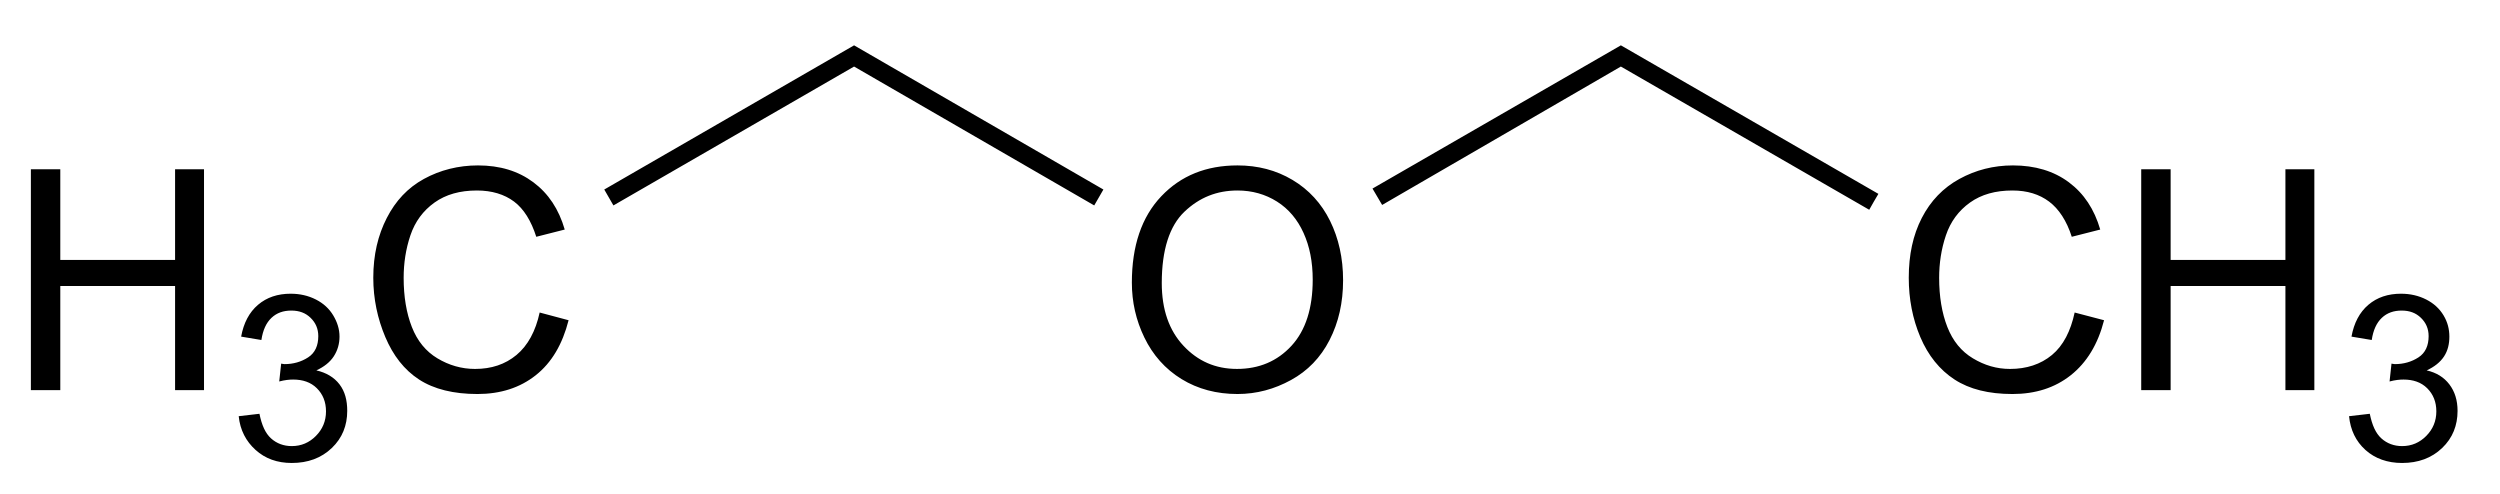<svg xmlns:rdf="http://www.w3.org/1999/02/22-rdf-syntax-ns#" xmlns="http://www.w3.org/2000/svg" height="32" shape-rendering="geometricPrecision" width="162" version="1.1" xmlns:cc="http://creativecommons.org/ns#" xmlns:dc="http://purl.org/dc/elements/1.1/" preserveAspectRatio="xMidYMid">
<title>ethoxyethane</title>

<path d="M55.344,2.938,39.156,12.281,39.75,13.312,55.344,4.312,70.906,13.312,71.5,12.281,55.344,2.938zm49.688,0-16.094,9.281,0.625,1.062,15.469-8.969,16.094,9.281c0.19-0.349,0.394-0.689,0.594-1.031l-16.688-9.625zm-74.062,7.781c-1.263,0-2.449,0.299-3.5,0.875-1.051,0.576-1.837,1.421-2.406,2.531-0.57,1.11-0.875,2.384-0.875,3.875,0,1.367,0.277,2.652,0.781,3.844,0.505,1.191,1.221,2.122,2.188,2.75,0.967,0.628,2.238,0.938,3.781,0.938,1.491,0,2.749-0.402,3.781-1.219,1.032-0.817,1.728-2.007,2.125-3.562l-1.875-0.5c-0.26,1.204-0.764,2.138-1.5,2.75-0.736,0.612-1.626,0.906-2.688,0.906-0.872,0-1.689-0.238-2.438-0.688-0.749-0.449-1.301-1.123-1.656-2.031-0.355-0.908-0.531-1.97-0.531-3.188,0-0.944,0.138-1.861,0.438-2.75,0.299-0.889,0.824-1.598,1.562-2.125,0.739-0.527,1.65-0.781,2.75-0.781,0.957,0,1.775,0.244,2.406,0.719,0.631,0.475,1.105,1.24,1.438,2.281l1.844-0.469c-0.384-1.322-1.055-2.333-2.031-3.062-0.977-0.729-2.161-1.094-3.594-1.094zm49.219,0c-2.018,0-3.661,0.656-4.938,2-1.276,1.344-1.906,3.217-1.906,5.594,0,1.257,0.266,2.436,0.812,3.562s1.345,2.036,2.406,2.688c1.061,0.651,2.277,0.969,3.625,0.969,1.243,0,2.395-0.317,3.469-0.906,1.074-0.589,1.914-1.448,2.5-2.594,0.586-1.146,0.875-2.423,0.875-3.875-0-1.432-0.287-2.714-0.844-3.844-0.557-1.13-1.376-2.025-2.438-2.656-1.061-0.631-2.241-0.937-3.562-0.938zm50.25,0c-1.263,0-2.417,0.299-3.469,0.875-1.051,0.576-1.868,1.421-2.438,2.531-0.57,1.11-0.844,2.384-0.844,3.875,0,1.367,0.245,2.652,0.75,3.844,0.505,1.191,1.252,2.122,2.219,2.75,0.967,0.628,2.207,0.938,3.75,0.938,1.491,0,2.749-0.402,3.781-1.219,1.032-0.817,1.759-2.007,2.156-3.562l-1.906-0.5c-0.26,1.204-0.733,2.138-1.469,2.75-0.736,0.612-1.658,0.906-2.719,0.906-0.872,0-1.658-0.238-2.406-0.688-0.749-0.449-1.301-1.123-1.656-2.031-0.355-0.908-0.531-1.97-0.531-3.188-0-0.944,0.138-1.861,0.438-2.75,0.299-0.889,0.824-1.598,1.562-2.125,0.739-0.527,1.65-0.781,2.75-0.781,0.957,0,1.743,0.244,2.375,0.719,0.631,0.475,1.137,1.24,1.469,2.281l1.844-0.469c-0.384-1.322-1.055-2.333-2.031-3.062-0.977-0.729-2.193-1.094-3.625-1.094zm-128.438,0.25,0,14.312,1.906,0,0-6.75,7.438,0,0,6.75,1.875,0,0-14.312-1.875,0,0,5.875-7.438,0,0-5.875-1.906,0zm136.75,0,0,14.312,1.906,0,0-6.75,7.438,0,0,6.75,1.875,0,0-14.312-1.875,0,0,5.875-7.438,0,0-5.875-1.906,0zm-58.562,1.375c0.944,0,1.804,0.24,2.562,0.719,0.758,0.479,1.325,1.162,1.719,2.031,0.394,0.869,0.594,1.866,0.594,3.031-0,1.842-0.454,3.279-1.375,4.281-0.921,1.003-2.105,1.5-3.531,1.5-1.4,0-2.541-0.507-3.469-1.5-0.928-0.993-1.406-2.337-1.406-4.062,0-2.155,0.502-3.704,1.469-4.625,0.967-0.921,2.096-1.375,3.438-1.375zm-61.344,6.688c-0.85,0-1.554,0.233-2.125,0.719-0.571,0.486-0.933,1.179-1.094,2.062l1.312,0.219c0.098-0.645,0.314-1.115,0.656-1.438,0.342-0.322,0.769-0.469,1.281-0.469,0.518,0,0.923,0.151,1.25,0.469,0.327,0.317,0.5,0.704,0.5,1.188-0,0.61-0.207,1.082-0.656,1.375-0.449,0.293-0.97,0.438-1.531,0.438-0.054,0-0.131-0.021-0.219-0.031l-0.125,1.156c0.371-0.098,0.657-0.125,0.906-0.125,0.61,0,1.136,0.169,1.531,0.562,0.396,0.393,0.594,0.895,0.594,1.5-0,0.635-0.229,1.164-0.656,1.594-0.427,0.43-0.942,0.656-1.562,0.656-0.522,0-0.98-0.17-1.344-0.5s-0.599-0.847-0.75-1.594l-1.344,0.156c0.088,0.894,0.471,1.626,1.094,2.188,0.623,0.562,1.401,0.844,2.344,0.844,1.045,0,1.91-0.317,2.594-0.969,0.684-0.652,1-1.469,1-2.406,0-0.693-0.148-1.257-0.5-1.719-0.352-0.461-0.865-0.76-1.5-0.906,0.488-0.225,0.876-0.525,1.125-0.906,0.249-0.381,0.375-0.817,0.375-1.281-0-0.488-0.145-0.94-0.406-1.375-0.261-0.435-0.632-0.78-1.125-1.031-0.493-0.251-1.039-0.375-1.625-0.375zm136.75,0c-0.85,0-1.554,0.233-2.125,0.719-0.571,0.486-0.933,1.179-1.094,2.062l1.312,0.219c0.098-0.645,0.314-1.115,0.656-1.438,0.342-0.322,0.769-0.469,1.281-0.469,0.518,0,0.923,0.151,1.25,0.469,0.327,0.317,0.5,0.704,0.5,1.188-0,0.61-0.207,1.082-0.656,1.375-0.449,0.293-0.97,0.438-1.531,0.438-0.054,0-0.131-0.021-0.219-0.031l-0.125,1.156c0.371-0.098,0.657-0.125,0.906-0.125,0.61,0,1.136,0.169,1.531,0.562,0.396,0.393,0.594,0.895,0.594,1.5-0,0.635-0.229,1.164-0.656,1.594-0.427,0.43-0.942,0.656-1.562,0.656-0.522,0-0.98-0.17-1.344-0.5-0.364-0.33-0.599-0.847-0.75-1.594l-1.344,0.156c0.088,0.894,0.44,1.626,1.062,2.188,0.623,0.562,1.433,0.844,2.375,0.844,1.045,0,1.91-0.317,2.594-0.969,0.684-0.652,1-1.469,1-2.406-0-0.693-0.18-1.257-0.531-1.719-0.352-0.461-0.834-0.76-1.469-0.906,0.488-0.225,0.876-0.525,1.125-0.906,0.249-0.381,0.344-0.817,0.344-1.281-0-0.488-0.114-0.94-0.375-1.375-0.261-0.435-0.632-0.78-1.125-1.031-0.493-0.251-1.039-0.375-1.625-0.375z" fill="#000"/>
</svg>
